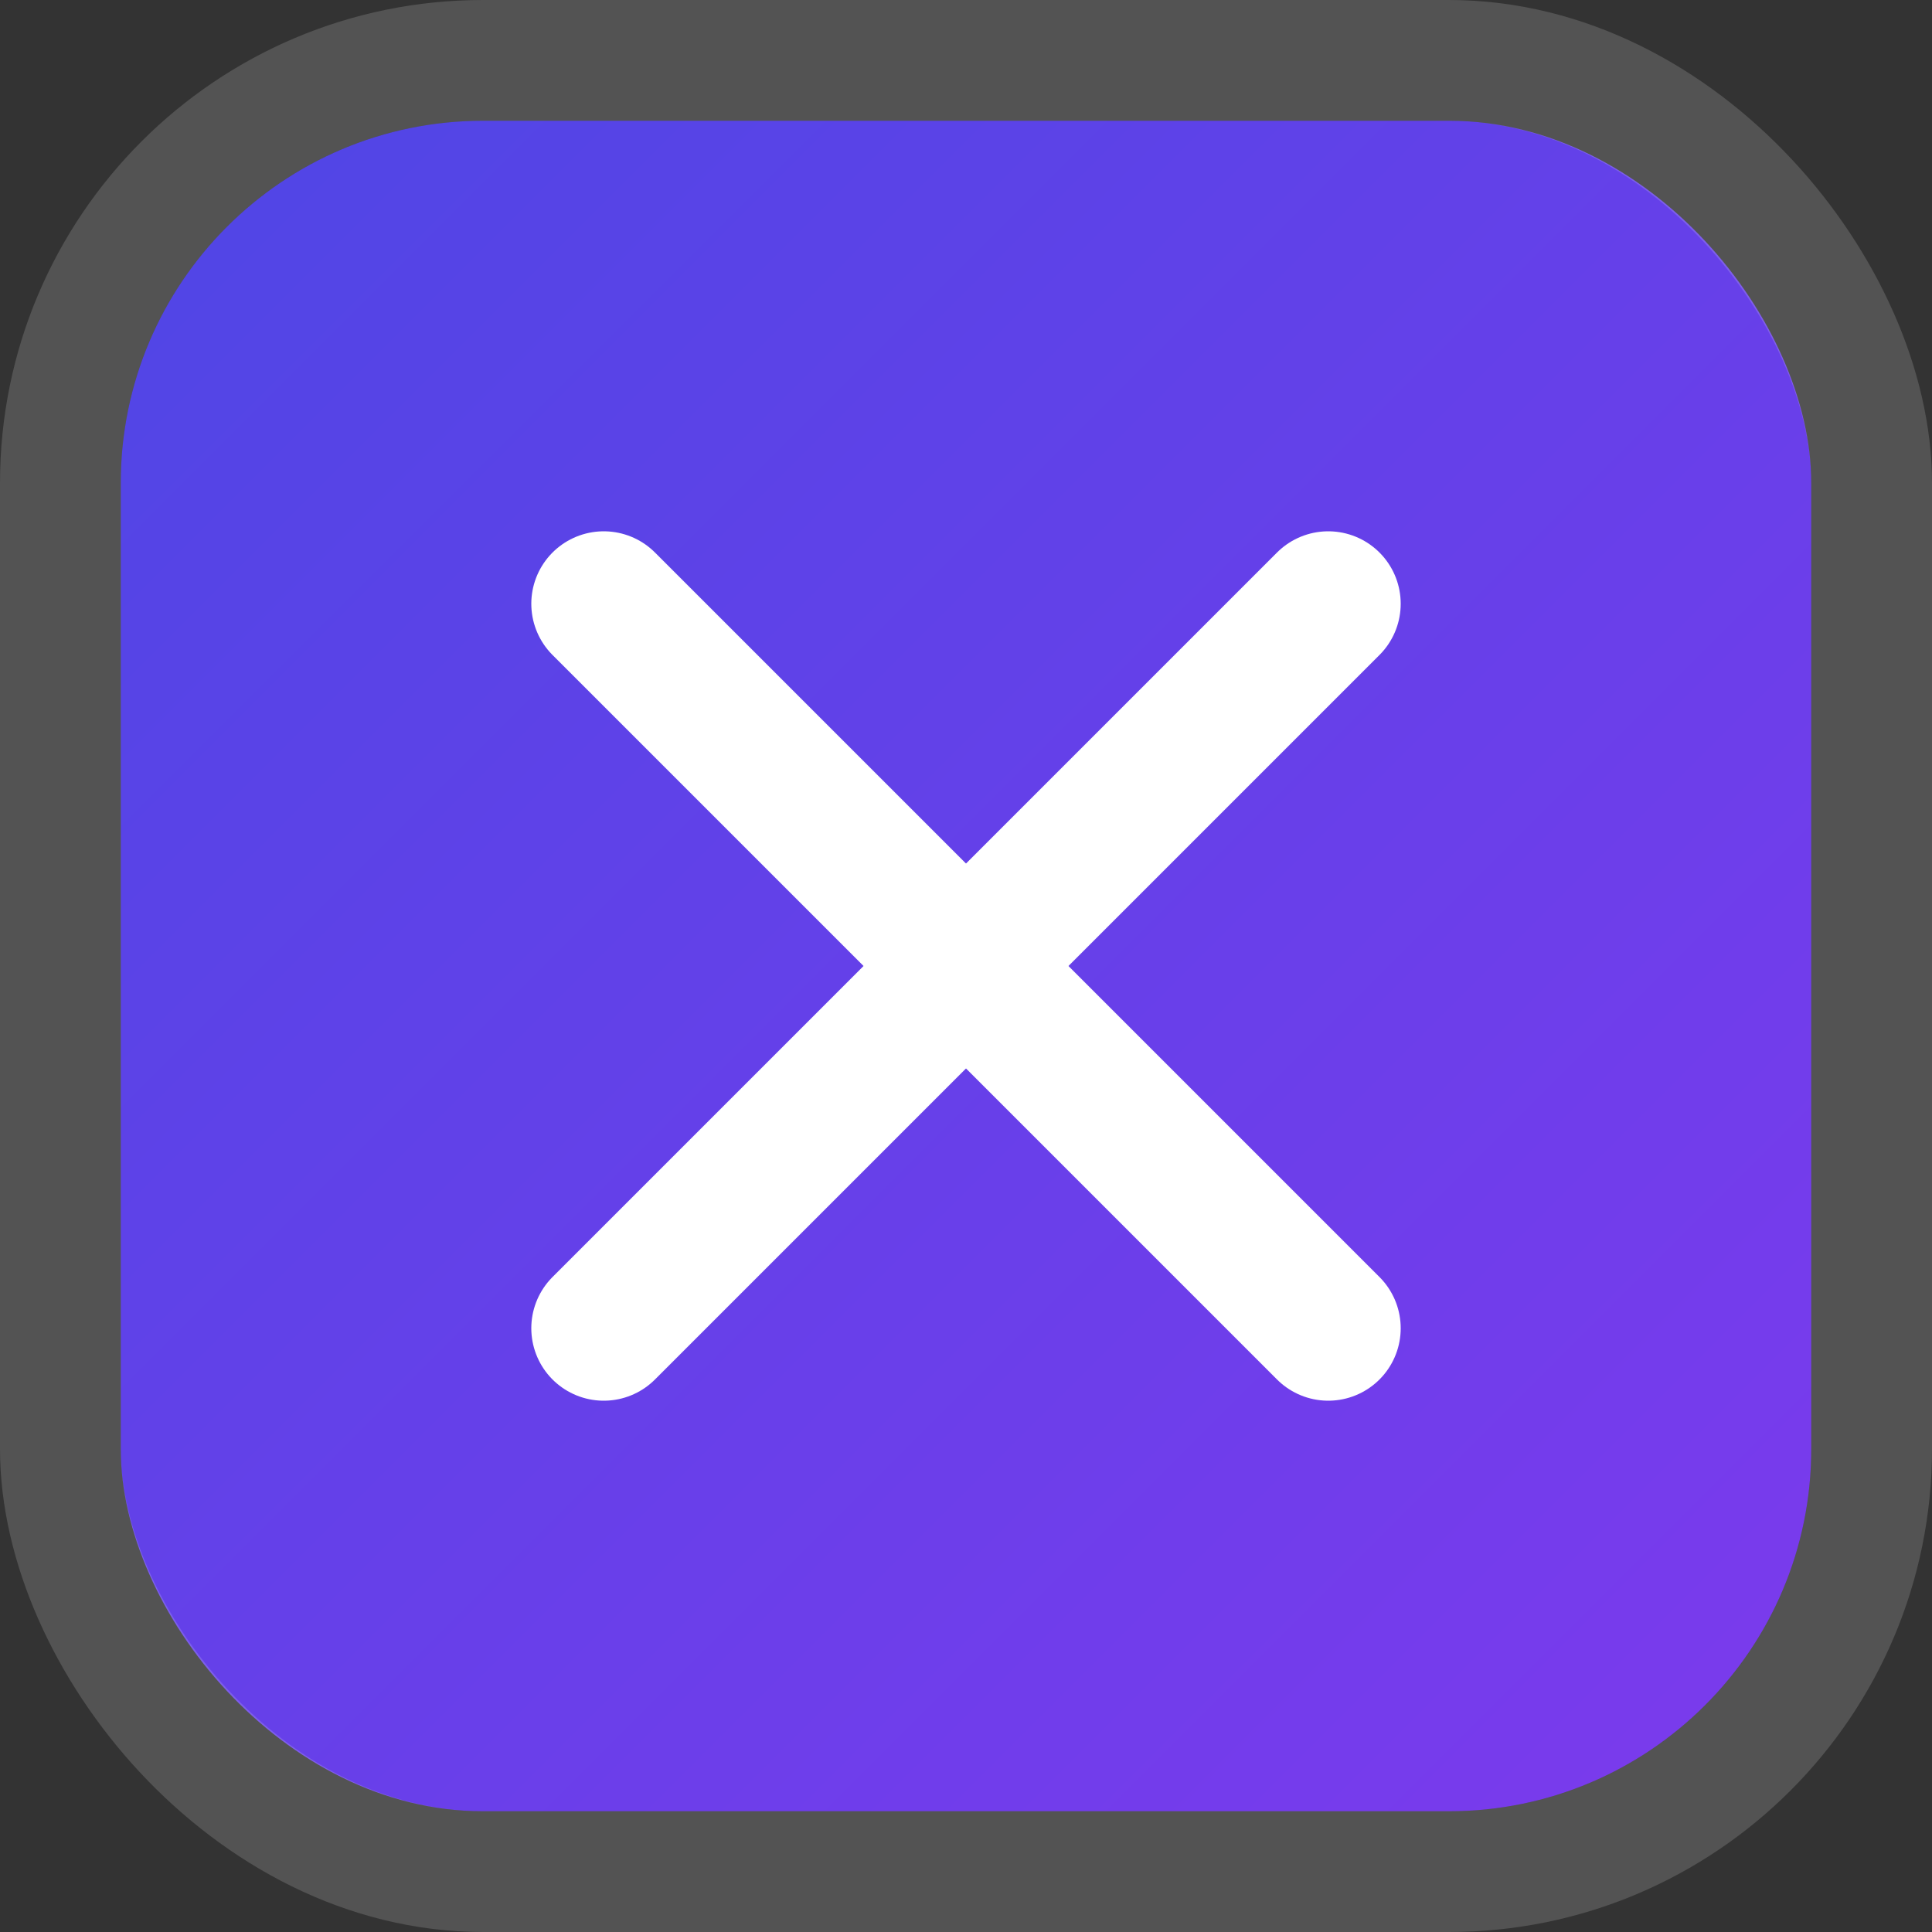 <svg xmlns="http://www.w3.org/2000/svg" width="16" height="16" viewBox="0 0 16 16">
  <rect x="0" y="0" width="16" height="16" fill="#333333" stroke="none"/>
  <!-- Gradient Background matching navbar logo -->
  <defs>
    <linearGradient id="bgGradient16" x1="0%" y1="0%" x2="100%" y2="100%">
      <stop offset="0%" style="stop-color:#4F46E5;stop-opacity:1" />
      <stop offset="100%" style="stop-color:#7C3AED;stop-opacity:1" />
    </linearGradient>
  </defs>
  
  <!-- Rounded rectangle background matching navbar logo -->
  <rect x="1" y="1" width="14" height="14" rx="3" ry="3" fill="url(#bgGradient16)" />
  
  <!-- Border matching navbar logo -->
  <rect x="0.5" y="0.5" width="15" height="15" rx="3.5" ry="3.5" fill="none" stroke="rgba(255,255,255,0.2)" stroke-width="1" opacity="0.8"/>
  
  <!-- White X Letter matching navbar logo -->
  <g transform="translate(8,8)">
    <!-- First diagonal stroke of X -->
    <path d="M-3,-3 L3,3" stroke="#FFFFFF" stroke-width="1.2" stroke-linecap="round"/>
    <!-- Second diagonal stroke of X -->
    <path d="M3,-3 L-3,3" stroke="#FFFFFF" stroke-width="1.2" stroke-linecap="round"/>
  </g>
</svg>
